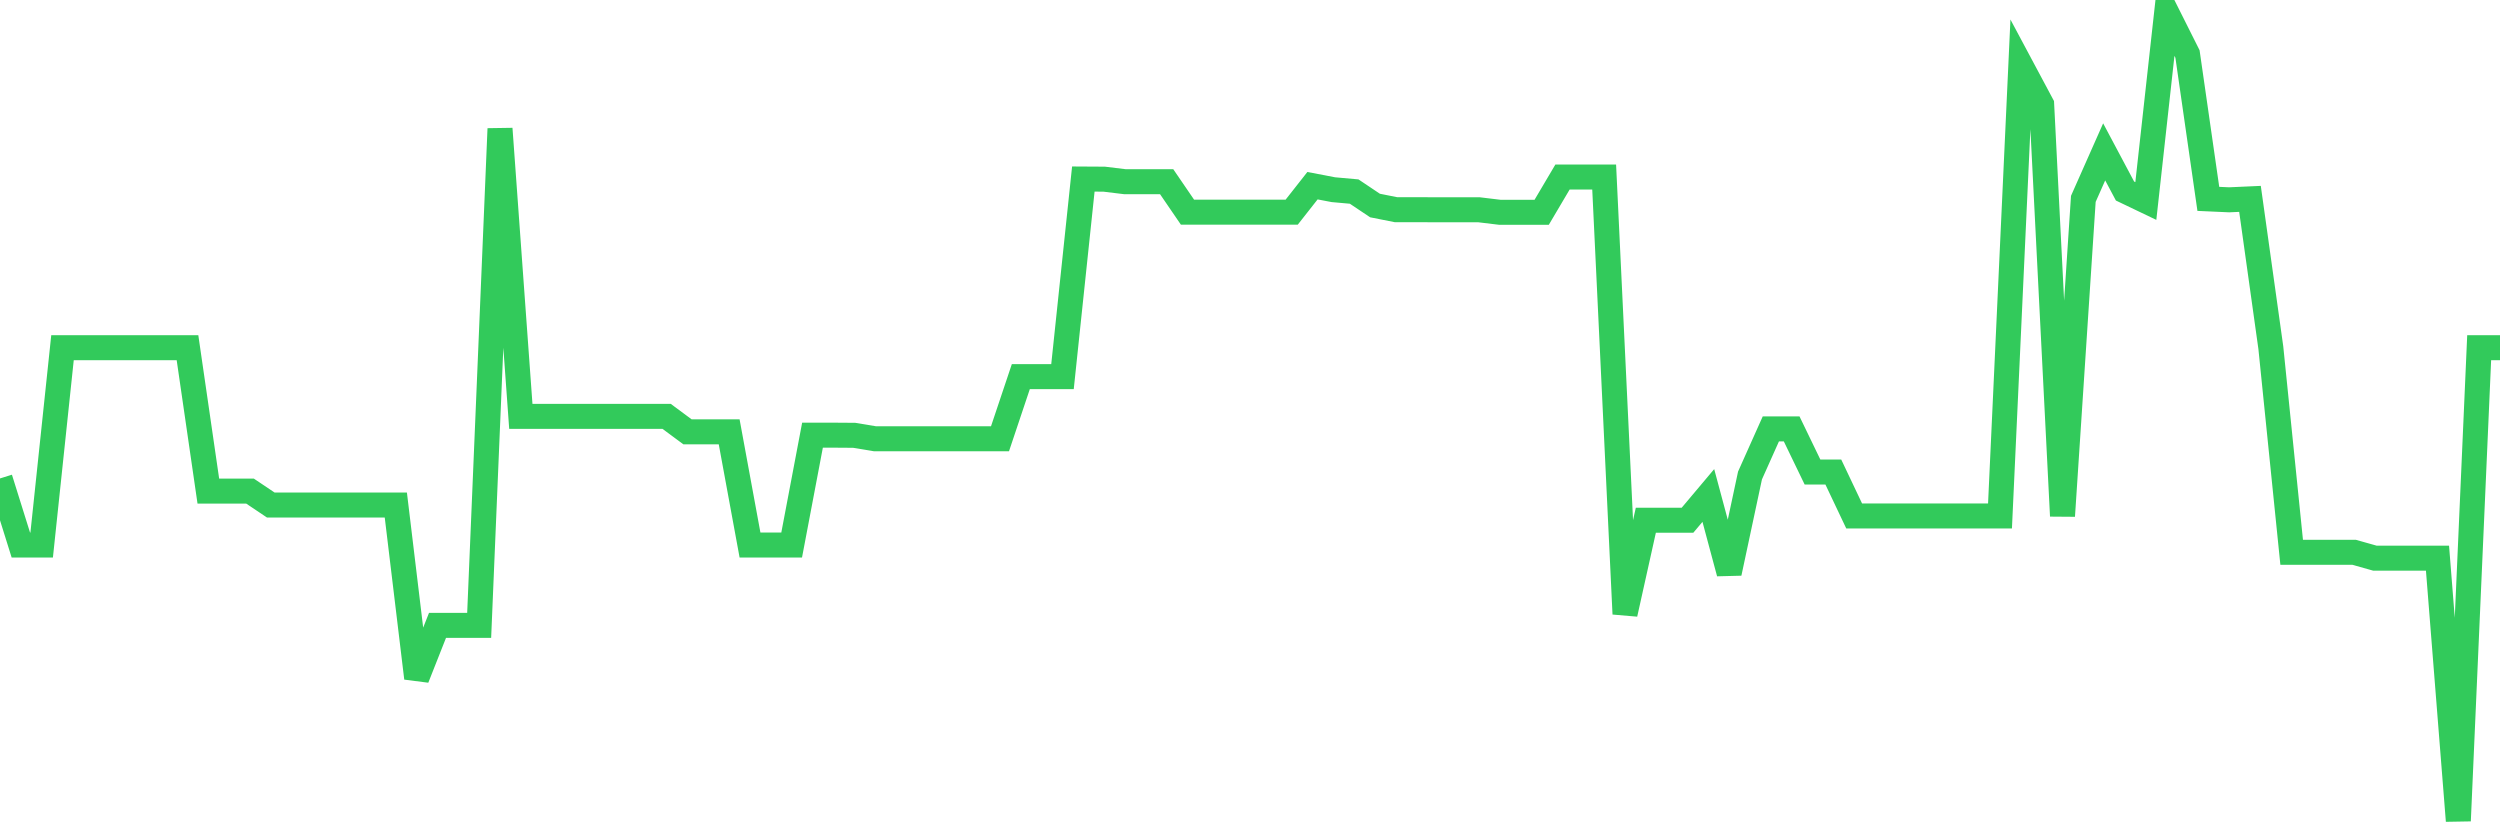 <svg
  xmlns="http://www.w3.org/2000/svg"
  xmlns:xlink="http://www.w3.org/1999/xlink"
  width="120"
  height="40"
  viewBox="0 0 120 40"
  preserveAspectRatio="none"
>
  <polyline
    points="0,22.965 1,26.16 2,26.16 3,16.69 4,16.69 5,16.69 6,16.69 7,16.69 8,16.69 9,16.69 10,23.572 11,23.572 12,23.572 13,24.243 14,24.243 15,24.243 16,24.243 17,24.243 18,24.243 19,24.243 20,32.55 21,30.019 22,30.019 23,30.019 24,6.178 25,19.987 26,19.987 27,19.987 28,19.987 29,19.987 30,19.987 31,19.987 32,19.987 33,20.728 34,20.728 35,20.728 36,26.16 37,26.16 38,26.16 39,20.888 40,20.888 41,20.895 42,21.061 43,21.061 44,21.061 45,21.061 46,21.061 47,21.061 48,21.061 49,18.077 50,18.077 51,18.077 52,8.594 53,8.6 54,8.722 55,8.722 56,8.722 57,10.185 58,10.185 59,10.185 60,10.185 61,10.185 62,10.185 63,8.913 64,9.105 65,9.195 66,9.865 67,10.064 68,10.064 69,10.07 70,10.07 71,10.07 72,10.191 73,10.191 74,10.191 75,8.498 76,8.498 77,8.498 78,29.47 79,24.971 80,24.971 81,24.971 82,23.783 83,27.508 84,22.824 85,20.588 86,20.588 87,22.658 88,22.658 89,24.767 90,24.767 91,24.767 92,24.767 93,24.767 94,24.767 95,24.767 96,24.767 97,3.143 98,5.015 99,24.767 100,9.546 101,7.29 102,9.169 103,9.648 104,0.6 105,2.594 106,9.546 107,9.591 108,9.546 109,16.69 110,26.511 111,26.511 112,26.511 113,26.511 114,26.793 115,26.793 116,26.793 117,26.793 118,39.4 119,16.69 120,16.69"
    fill="none"
    stroke="#32ca5b"
    stroke-width="1.2"
  >
  </polyline>
</svg>